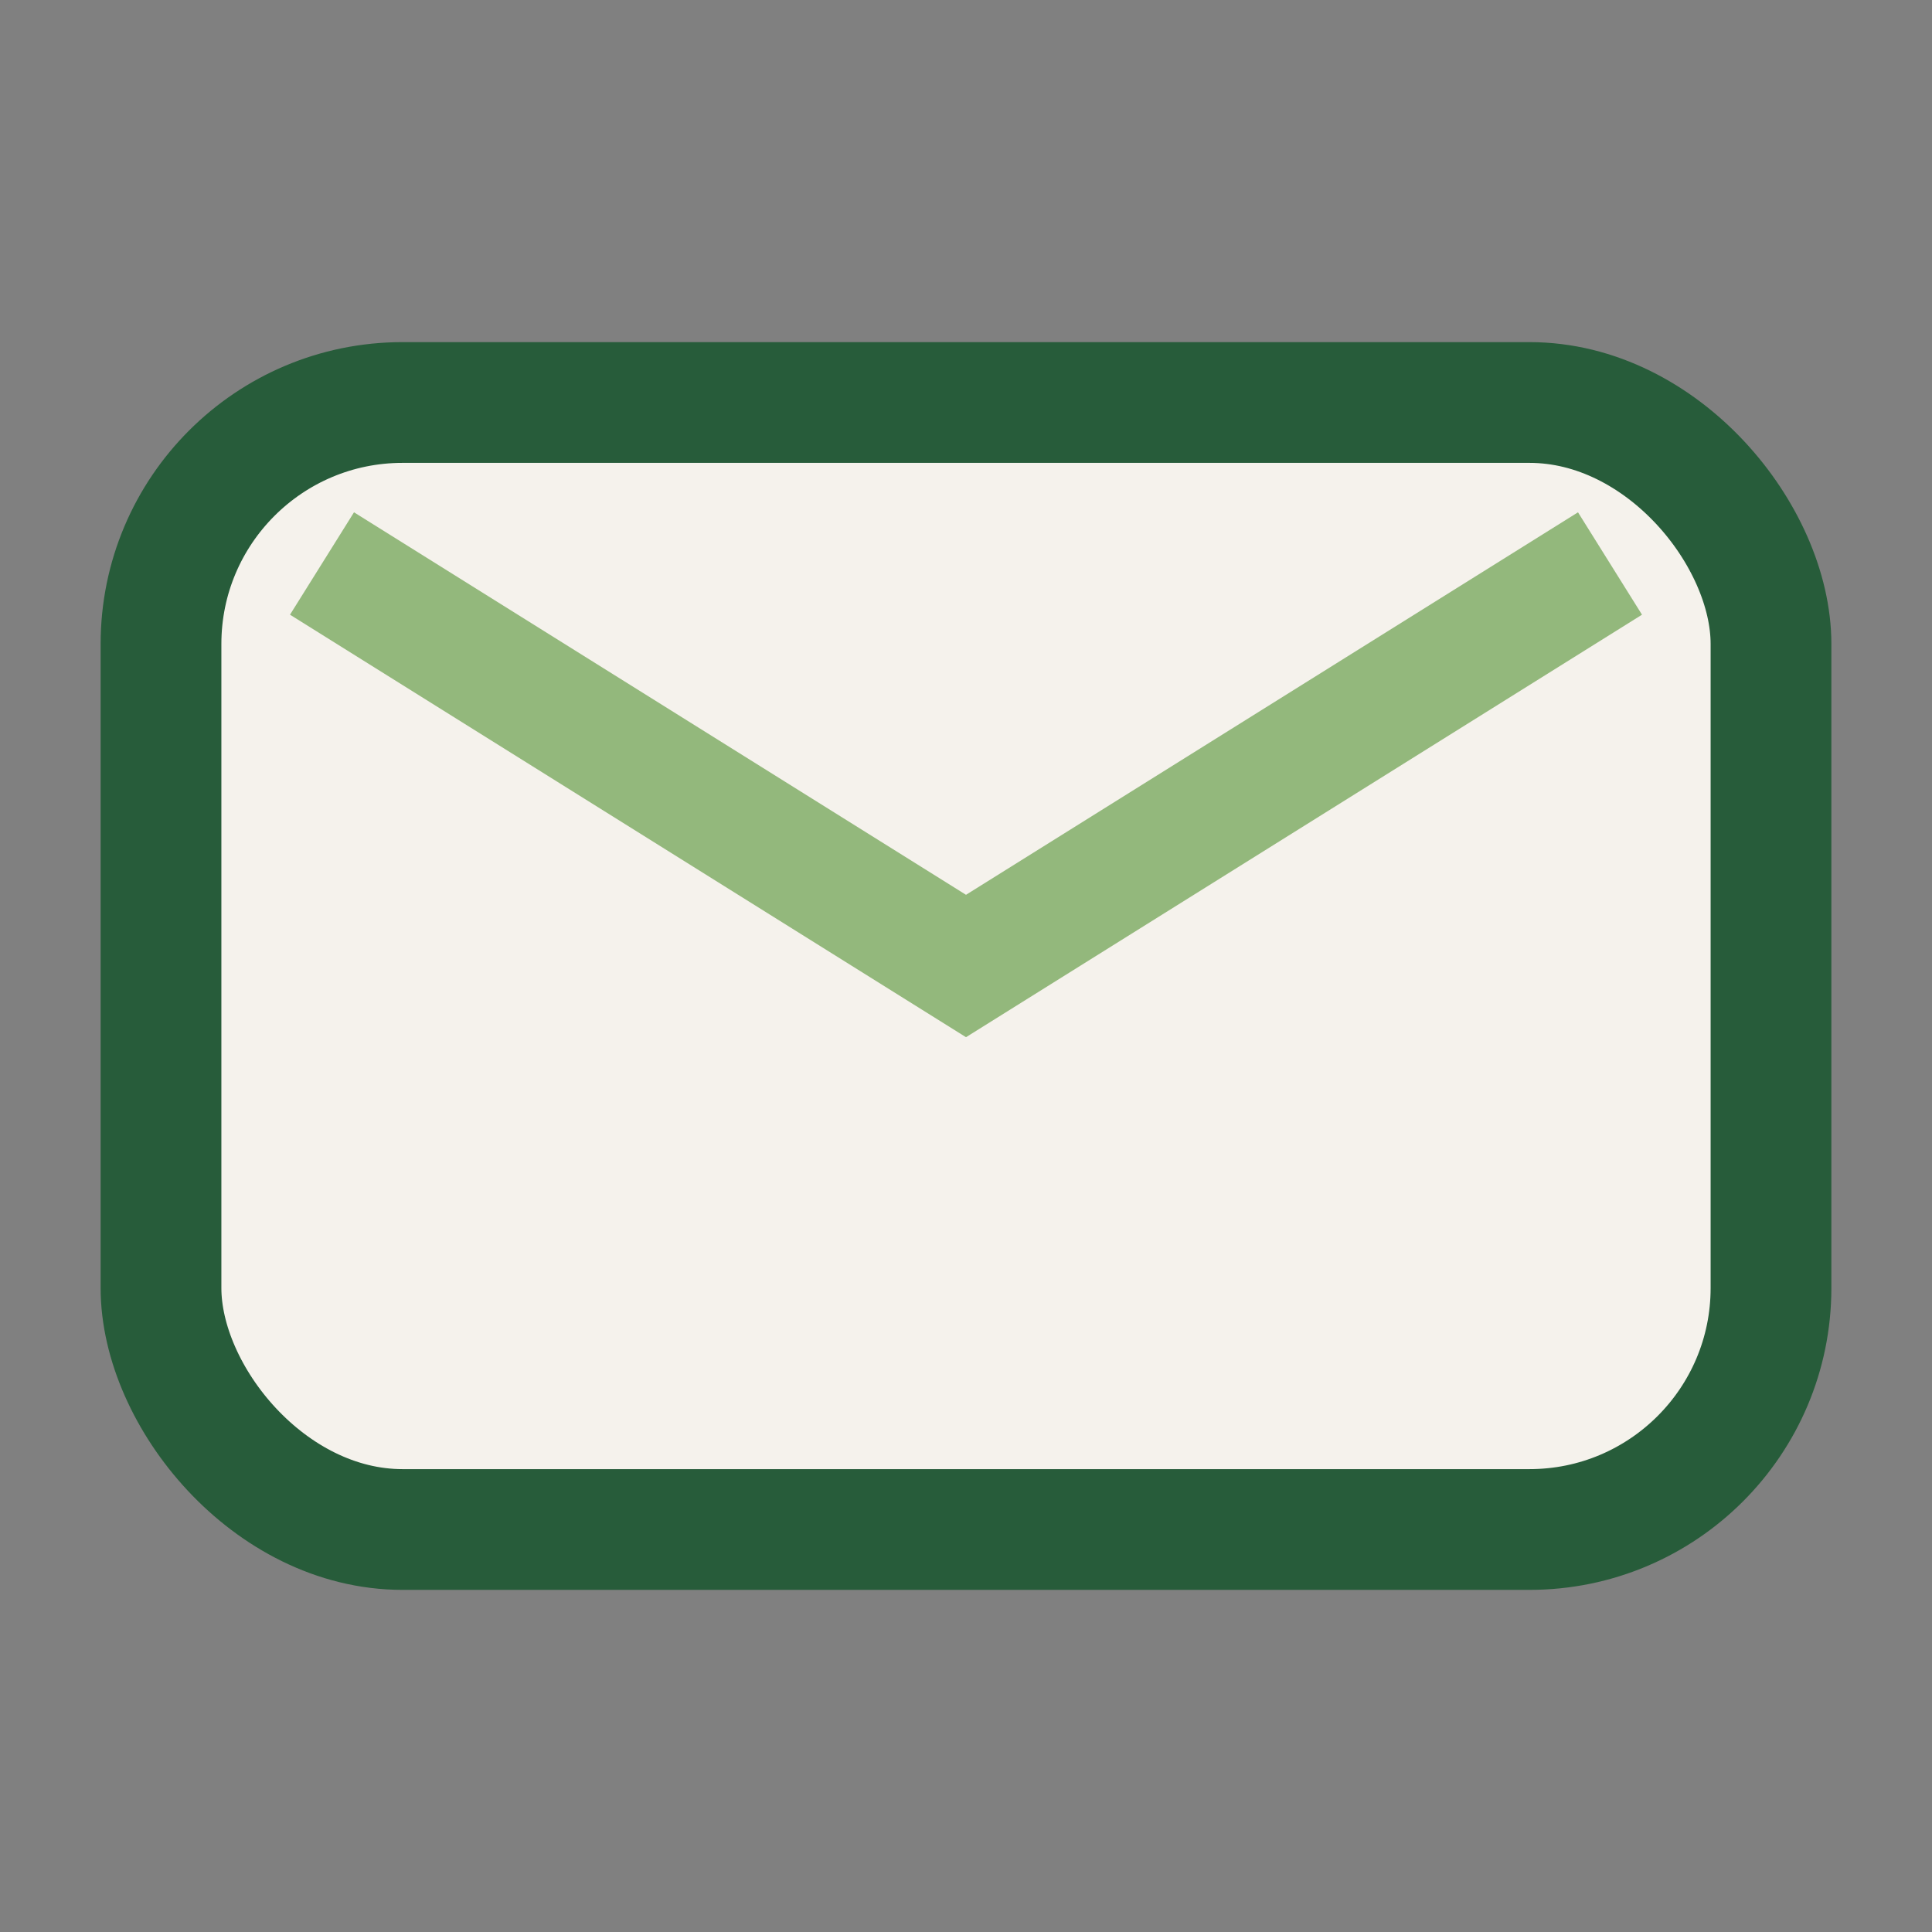 <?xml version="1.0" encoding="UTF-8"?>
<svg xmlns="http://www.w3.org/2000/svg" width="24" height="24" viewBox="0 0 24 24"><rect x="0" y="0" width="24" height="24" fill="#808080" stroke="none"/><rect width="20" height="14" x="2" y="5" rx="3" fill="#F5F2EC" stroke="#275C3A" stroke-width="1.5"/><path d="M4 7l8 5 8-5" stroke="#93B87C" stroke-width="1.5" fill="none"/></svg>